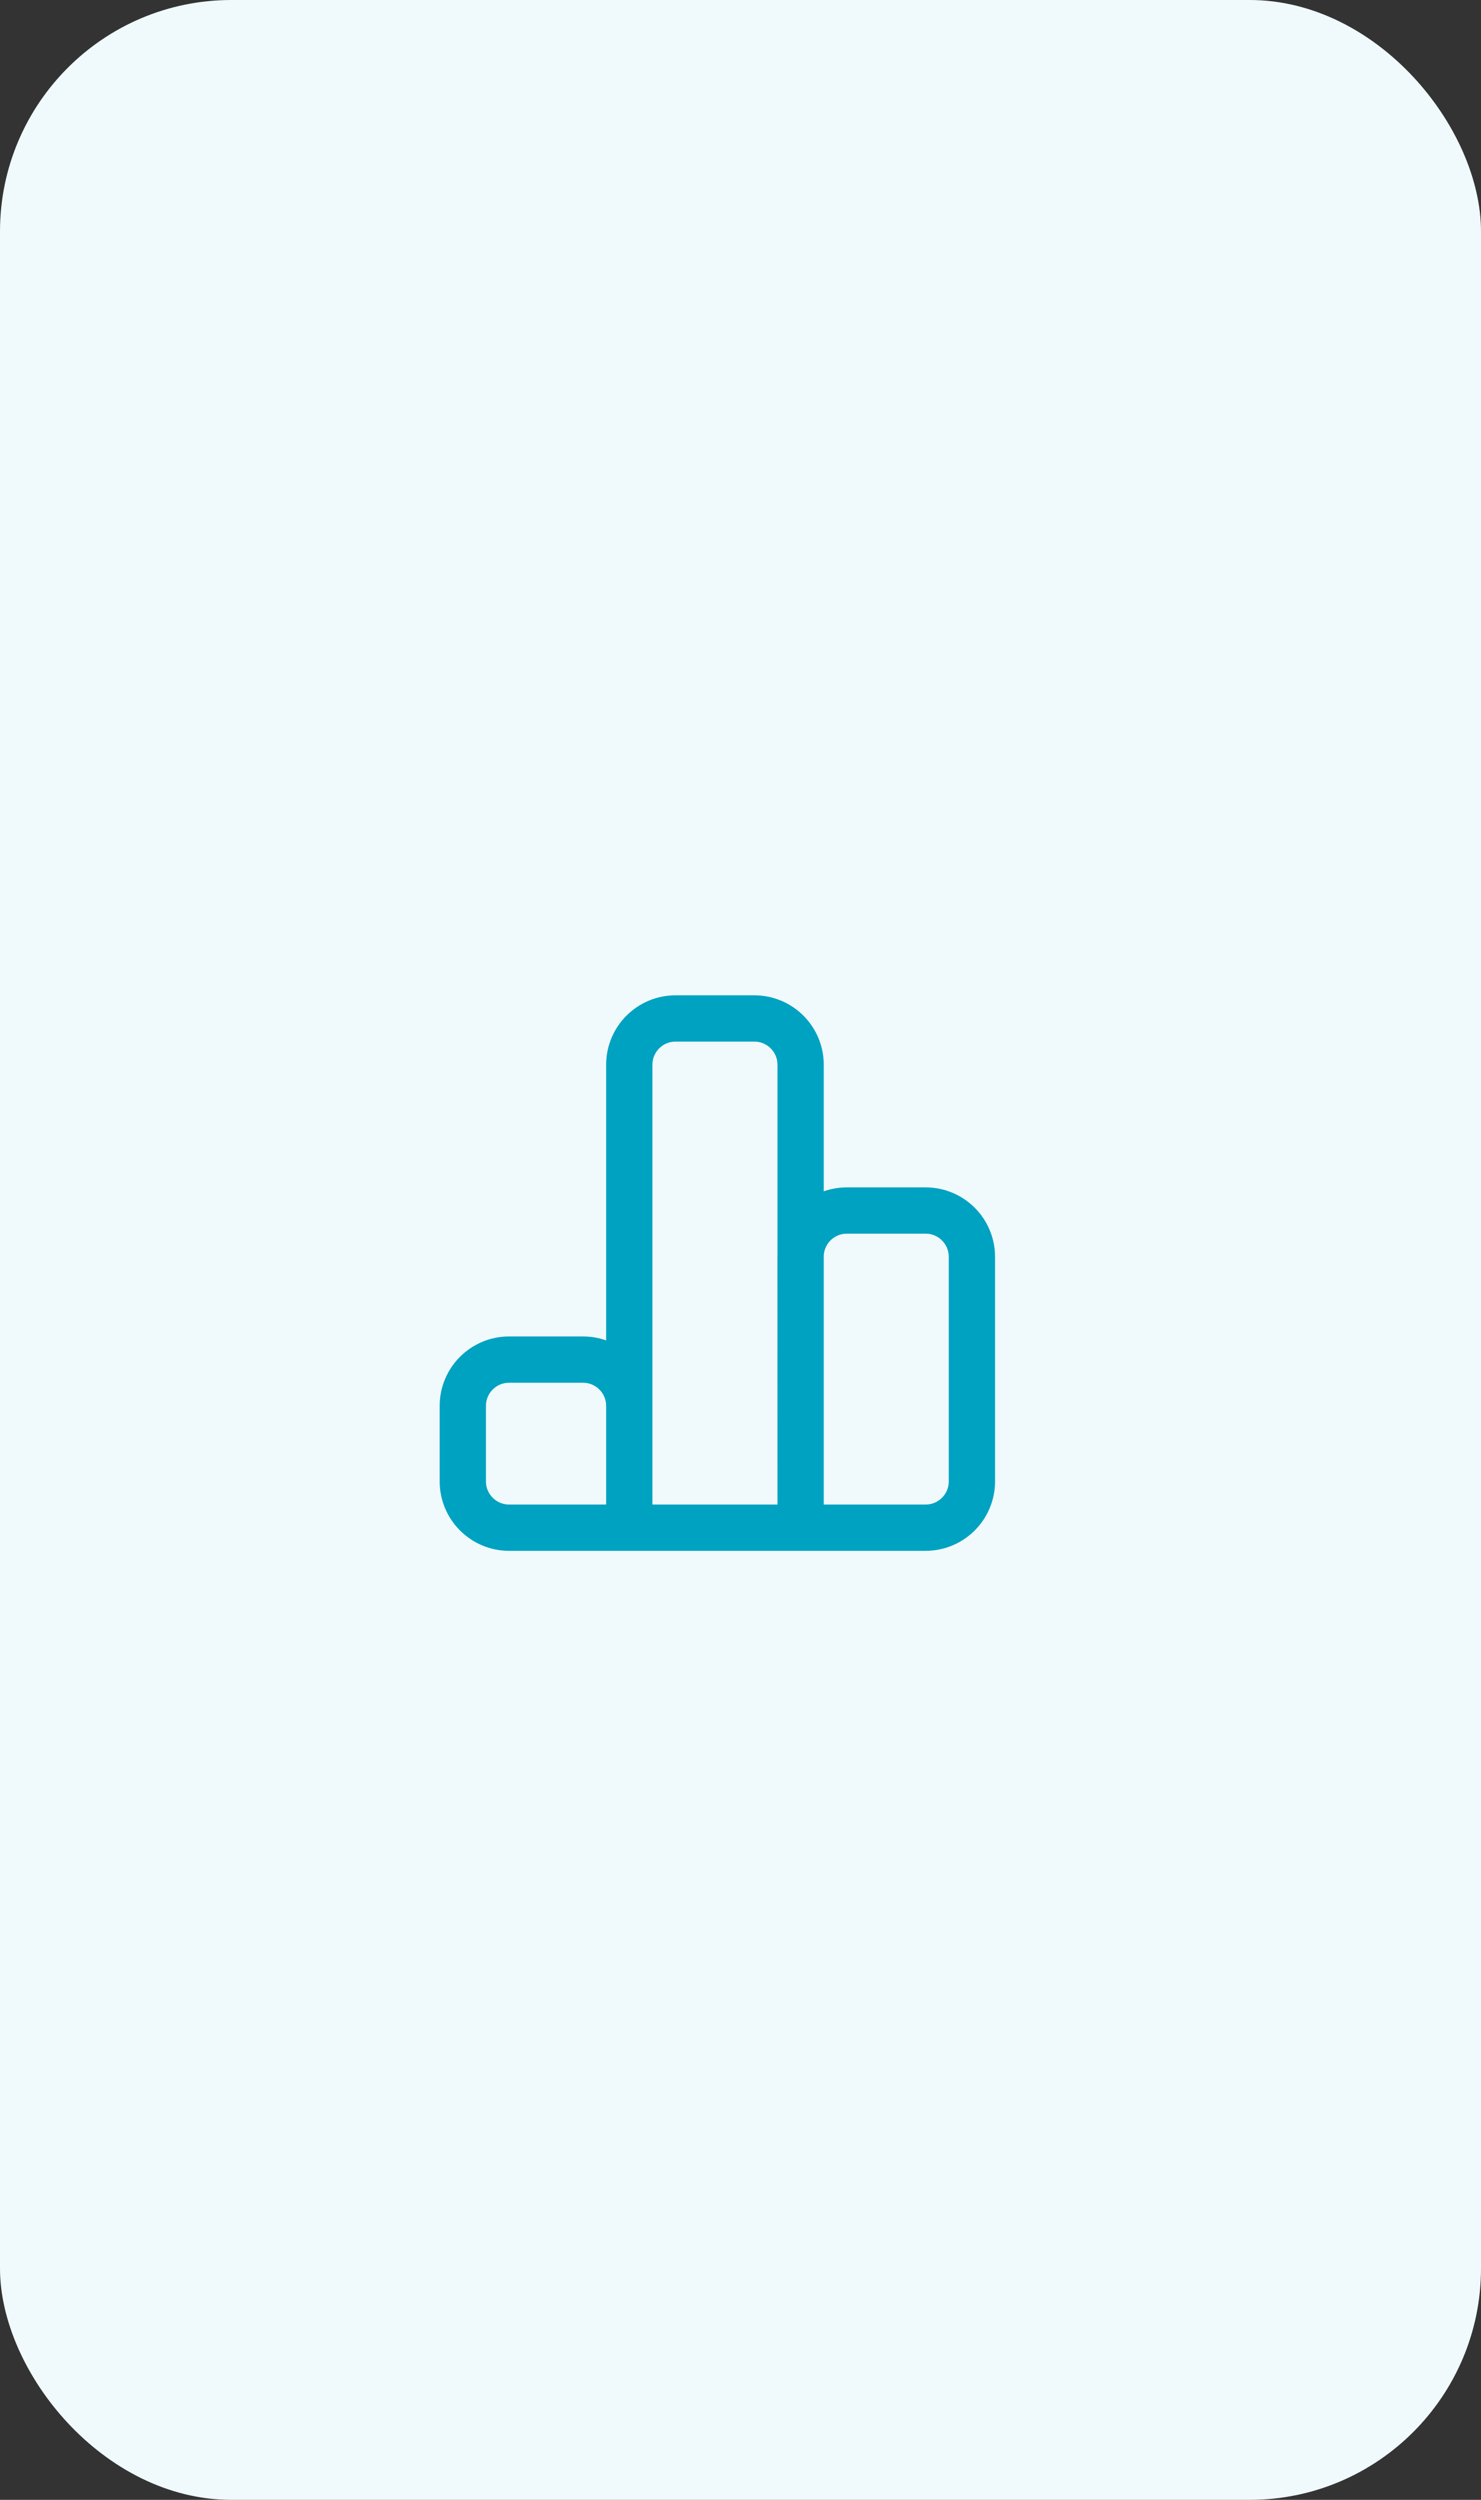 <?xml version="1.0" encoding="UTF-8"?> <svg xmlns="http://www.w3.org/2000/svg" width="32" height="54" viewBox="0 0 32 54" fill="none"><rect x="0" y="0" width="32" height="54" fill="#333333" stroke="none"/><rect width="32" height="54" rx="5" fill="#F0FAFC"></rect><path d="M17.299 33V23C17.299 22.448 16.851 22 16.299 22H14.597C14.044 22 13.597 22.448 13.597 23V33M17.299 33L17.298 27.149C17.298 26.597 17.745 26.149 18.298 26.149H20C20.552 26.149 21 26.597 21 27.149V32C21 32.552 20.552 33 20 33H17.299ZM17.299 33H13.597M13.597 33V30.369C13.597 29.817 13.149 29.369 12.597 29.369H11C10.448 29.369 10 29.817 10 30.369V32C10 32.552 10.448 33 11 33H13.597Z" stroke="#00A2C2" stroke-linecap="round" stroke-linejoin="round"></path></svg> 